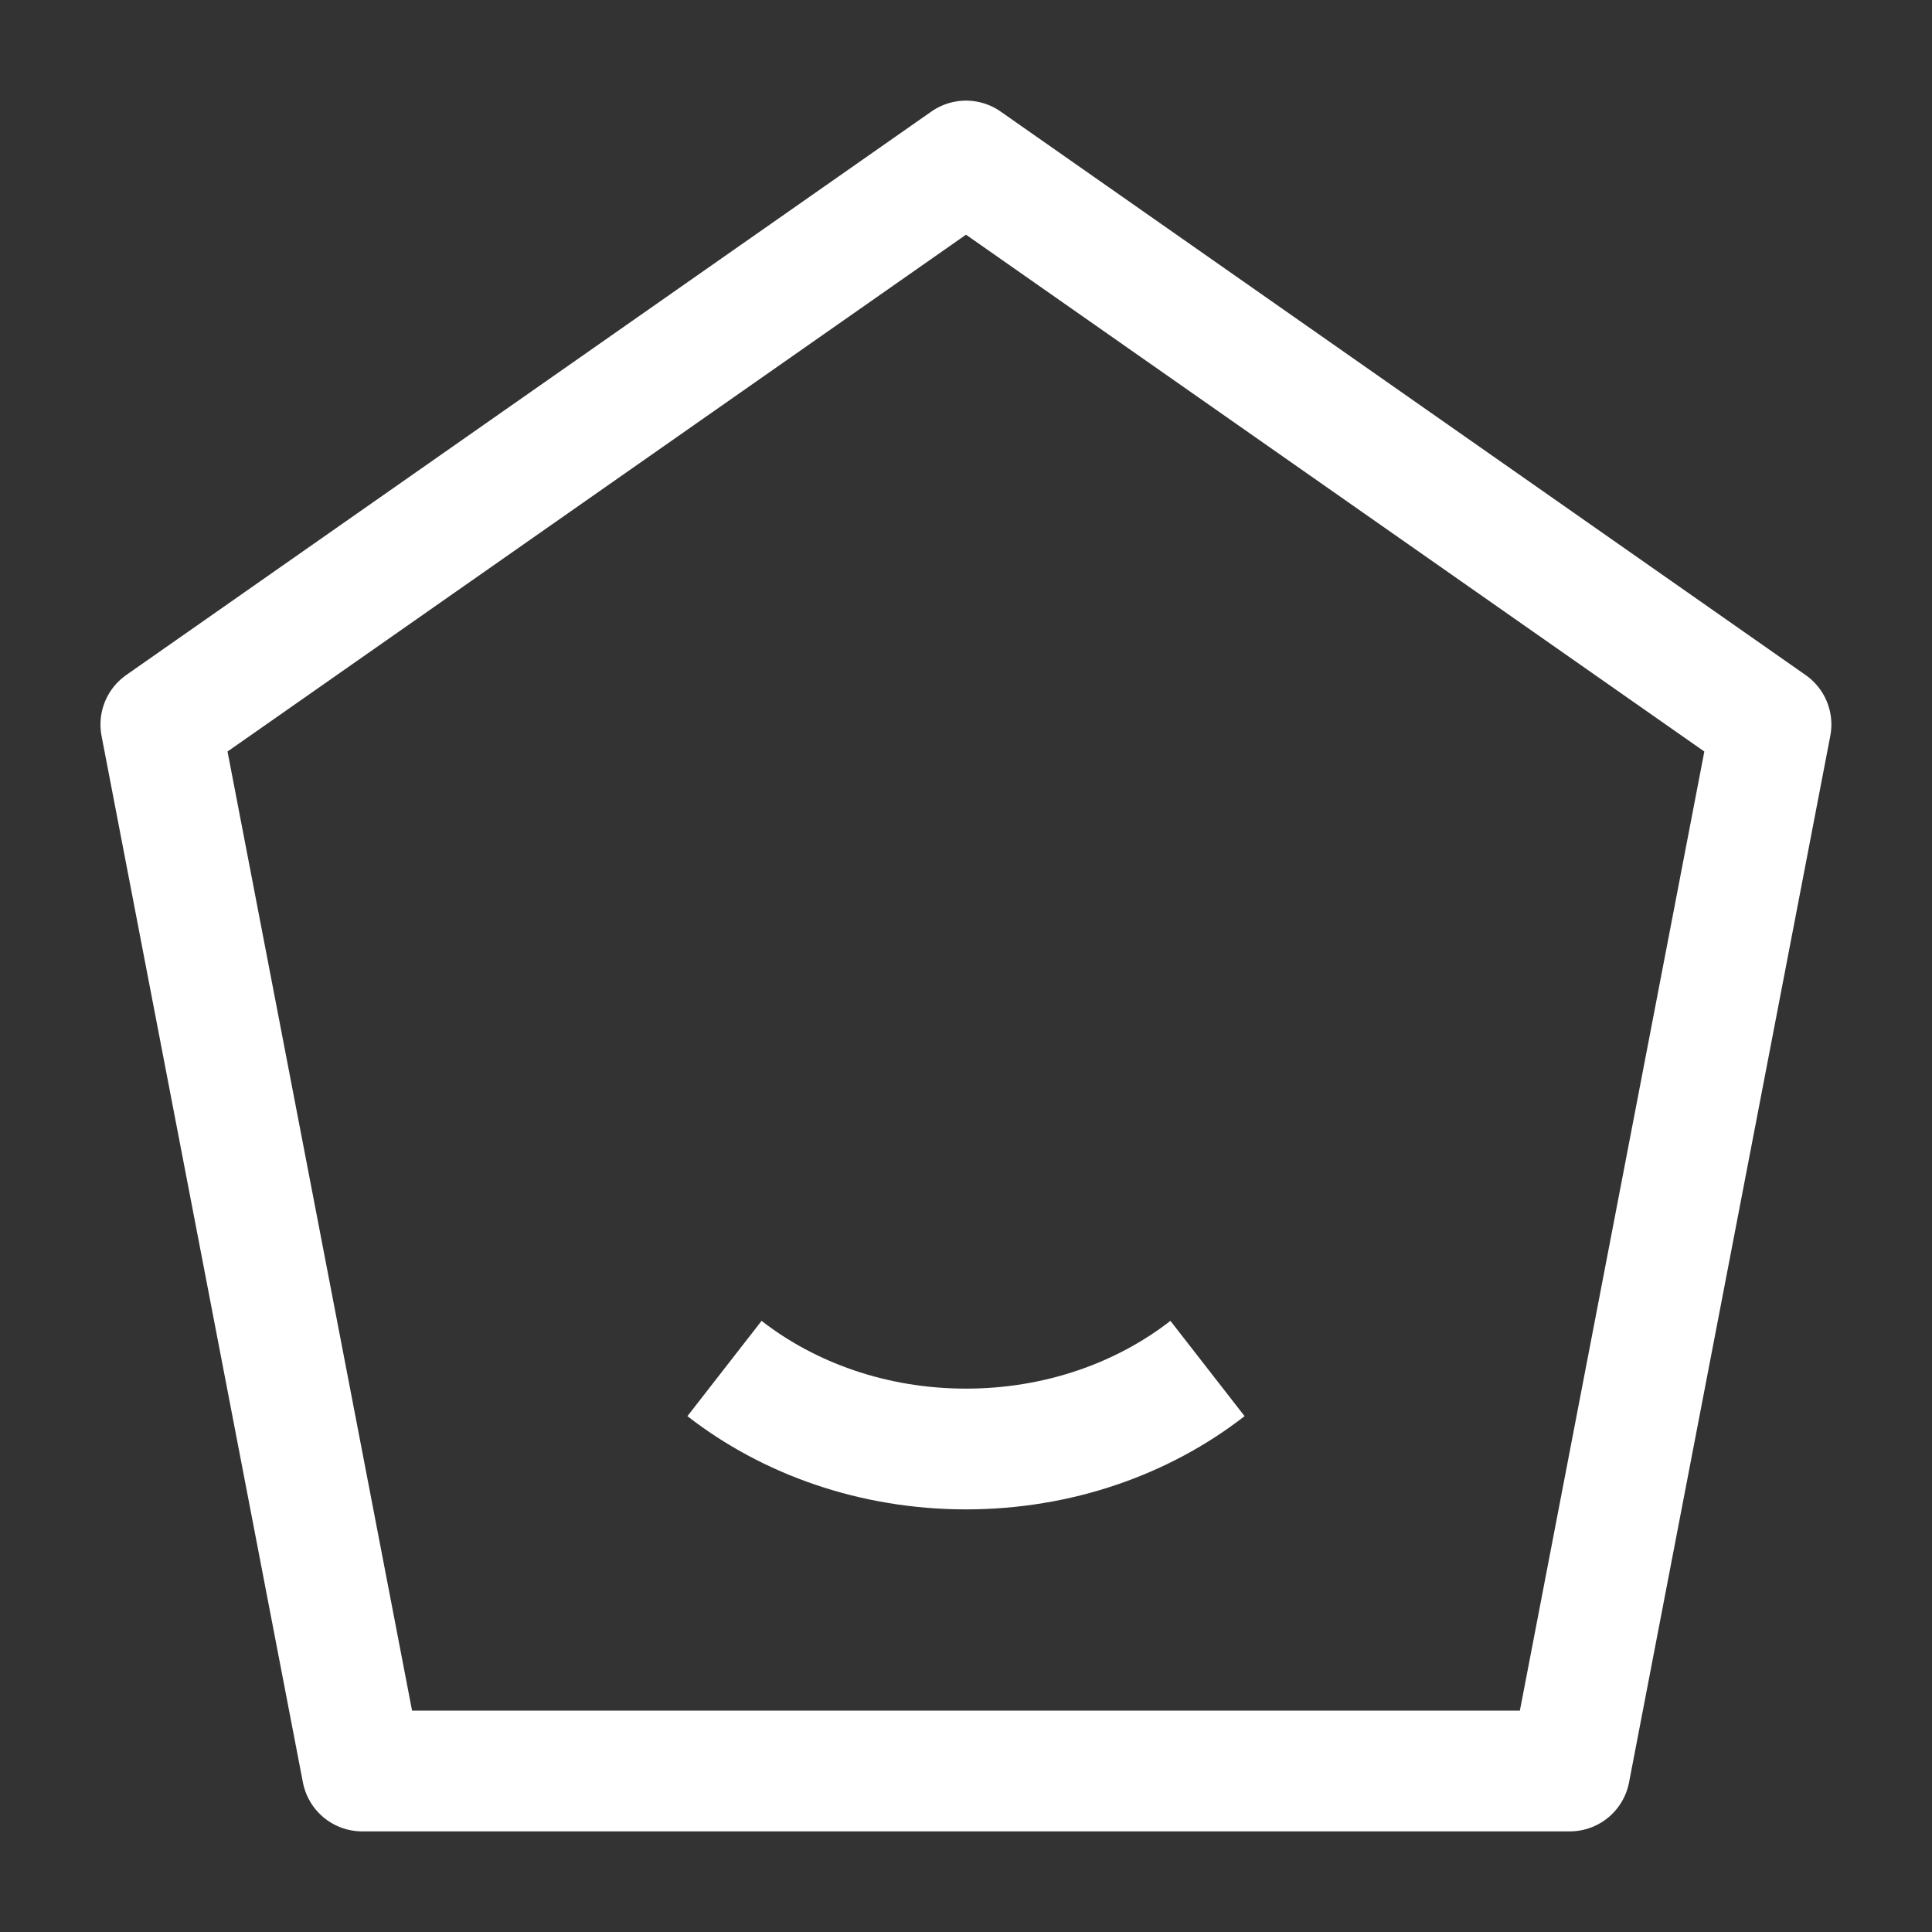 <?xml version="1.0" encoding="utf-8"?>
<svg xmlns="http://www.w3.org/2000/svg" fill="none" height="36" viewBox="0 0 36 36" width="36">
<rect x="0" y="0" width="36" height="36" fill="#333333" stroke="none"/>
<g clip-path="url(#clip0_40_594)">
<path d="M22.5 25.5C21.301 26.433 19.725 27 18 27C16.275 27 14.699 26.433 13.5 25.5" stroke="white" stroke-width="2.25"/>
<path d="M29.25 33L33 13.5L18 3L2.997 13.5L6.749 33H29.25Z" stroke="white" stroke-linejoin="round" stroke-width="2.25"/>
</g>
<defs>
<clipPath id="clip0_40_594">
<rect fill="white" height="36" width="36"/>
</clipPath>
</defs>
</svg>